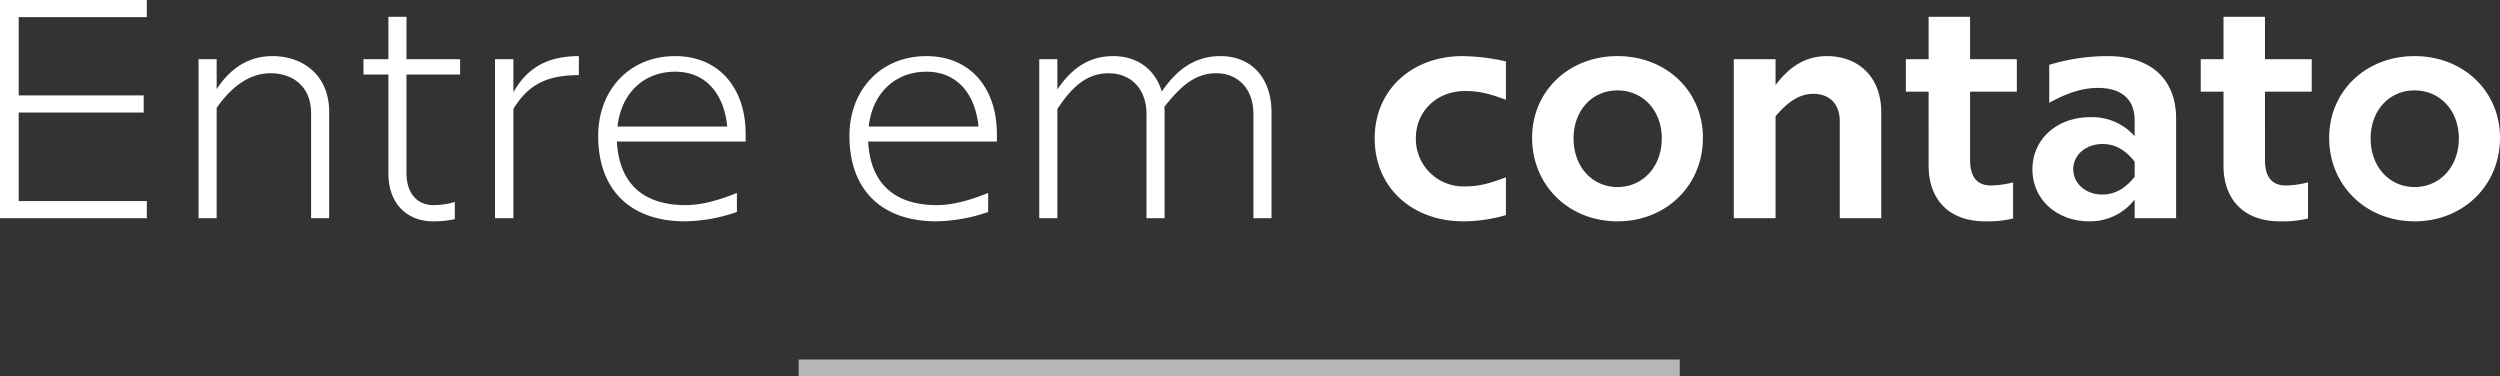 <svg xmlns="http://www.w3.org/2000/svg" width="601.5" height="90.5" viewBox="0 0 601.5 90.5">
  <rect x="0" y="0" width="601.5" height="90.5" fill="#333333" stroke="none"/>
  <g id="Grupo_49" data-name="Grupo 49" transform="translate(-661.85 -5048.5)">
    <path id="Caminho_74" data-name="Caminho 74" d="M202.175,35.625V31.5H166.85V84h35.325V79.875H171.35v-21.3h30.075V54.45H171.35V35.625ZM232.4,45c-6.375,0-10.575,3.6-13.425,7.95v-7.2h-4.35V84h4.35V57.45c3.375-4.8,7.65-8.325,12.975-8.325,5.4,0,9.75,3.225,9.75,9.6V84h4.35V58.425C246.05,49.725,239.9,45,232.4,45Zm45.15,4.425V45.75h-12.9V35.55H260.3v10.2h-6v3.675h6v23.85c0,7.05,4.35,11.475,10.725,11.475a23.787,23.787,0,0,0,5.25-.525V80.1a18.339,18.339,0,0,1-5.1.75c-4.05,0-6.525-2.925-6.525-7.725v-23.7ZM290.375,53.7V45.75H285.95V84h4.425V57.675c3.225-5.1,7.05-8.1,15.75-8.1V45C297.575,45,293.225,48.675,290.375,53.7ZM346.25,63.75c0-11.025-6.375-18.75-16.95-18.75-11.025,0-18.525,8.175-18.525,19.2,0,12.975,7.725,20.55,20.925,20.55a39.877,39.877,0,0,0,12.45-2.25V77.925c-4.875,1.95-8.775,2.925-12.375,2.925-10.125,0-15.975-5.175-16.5-15.3H346.25Zm-16.95-15c7.425,0,11.775,5.4,12.525,13.2h-26.4C316.25,54.075,321.65,48.75,329.3,48.75Zm77.4,15c0-11.025-6.375-18.75-16.95-18.75-11.025,0-18.525,8.175-18.525,19.2,0,12.975,7.725,20.55,20.925,20.55A39.877,39.877,0,0,0,404.6,82.5V77.925c-4.875,1.95-8.775,2.925-12.375,2.925-10.125,0-15.975-5.175-16.5-15.3H406.7Zm-16.95-15c7.425,0,11.775,5.4,12.525,13.2h-26.4C376.7,54.075,382.1,48.75,389.75,48.75ZM460.475,45c-6.75,0-11.025,3.975-14.1,8.55-1.575-5.4-5.925-8.55-11.7-8.55-6.6,0-10.575,3.825-13.425,8.025V45.75H416.9V84h4.35V57.75c3.45-5.325,7.125-8.625,12.3-8.625,5.4,0,9.15,3.75,9.15,9.825V84h4.35V58.575a8.15,8.15,0,0,0-.075-1.35c3.525-4.425,7.05-8.1,12.45-8.1,5.325,0,9,3.75,9,9.825V84h4.35V58.575C472.775,50.175,467.9,45,460.475,45ZM518.9,84.75a36.532,36.532,0,0,0,10.275-1.5V74.175c-3.75,1.35-6.15,2.175-9.825,2.175A11.44,11.44,0,0,1,507.5,64.8c0-6.525,5.025-11.4,11.85-11.4,3.675,0,6.075.75,9.825,2.1V46.275A50.471,50.471,0,0,0,518.75,45c-12.075,0-21.15,8.025-21.15,19.8C497.6,76.725,506.75,84.75,518.9,84.75Zm37.125,0c11.7,0,20.55-8.625,20.55-20.1,0-11.25-8.85-19.65-20.55-19.65s-20.55,8.4-20.55,19.65C535.475,76.125,544.325,84.75,556.025,84.75Zm0-8.25c-6.075,0-10.575-4.875-10.575-11.7,0-6.75,4.5-11.55,10.575-11.55s10.65,4.8,10.65,11.55C566.675,71.625,562.1,76.5,556.025,76.5Zm50.4-31.5c-5.4,0-9.225,2.775-12.375,6.975V45.75H584V84h10.05V59.475c2.775-3.3,5.625-5.4,9.075-5.4,3.525,0,6.375,2.025,6.375,6.675V84h9.975V58.5C619.475,49.725,613.7,45,606.425,45ZM652.1,53.55v-7.8H640.85V35.55h-9.975v10.2H625.4v7.8h5.475V71.325c0,8.25,4.95,13.425,13.575,13.425a26.123,26.123,0,0,0,6.75-.675v-8.7a22.472,22.472,0,0,1-5.25.75c-3.525,0-5.1-2.1-5.1-6.225V53.55ZM674,45a48.226,48.226,0,0,0-14.1,2.1v9.15c5.7-3.225,9.525-3.6,11.7-3.6,6.075,0,8.85,3.075,8.85,7.8v3.825A13.581,13.581,0,0,0,669.725,59.7c-8.1,0-13.875,5.4-13.875,12.525s5.7,12.525,13.725,12.525A13.531,13.531,0,0,0,680.45,79.5V84h9.975V60.075C690.425,50.4,684.2,45,674,45Zm-1.35,33.3c-3.975,0-6.975-2.625-6.975-6.075s3-6.075,7.05-6.075c2.475,0,5.1.9,7.725,4.275v3.6C677.825,77.325,675.2,78.3,672.65,78.3Zm50.4-24.75v-7.8H711.8V35.55h-9.975v10.2H696.35v7.8h5.475V71.325c0,8.25,4.95,13.425,13.575,13.425a26.123,26.123,0,0,0,6.75-.675v-8.7a22.472,22.472,0,0,1-5.25.75c-3.525,0-5.1-2.1-5.1-6.225V53.55Zm24.75,31.2c11.7,0,20.55-8.625,20.55-20.1C768.35,53.4,759.5,45,747.8,45s-20.55,8.4-20.55,19.65C727.25,76.125,736.1,84.75,747.8,84.75Zm0-8.25c-6.075,0-10.575-4.875-10.575-11.7,0-6.75,4.5-11.55,10.575-11.55s10.65,4.8,10.65,11.55C758.45,71.625,753.875,76.5,747.8,76.5Z" transform="translate(495 5017)" fill="#fff"/>
    <path id="Caminho_75" data-name="Caminho 75" d="M0,0H212V4H0Z" transform="translate(854 5135)" fill="#b7b7b7"/>
  </g>
</svg>
